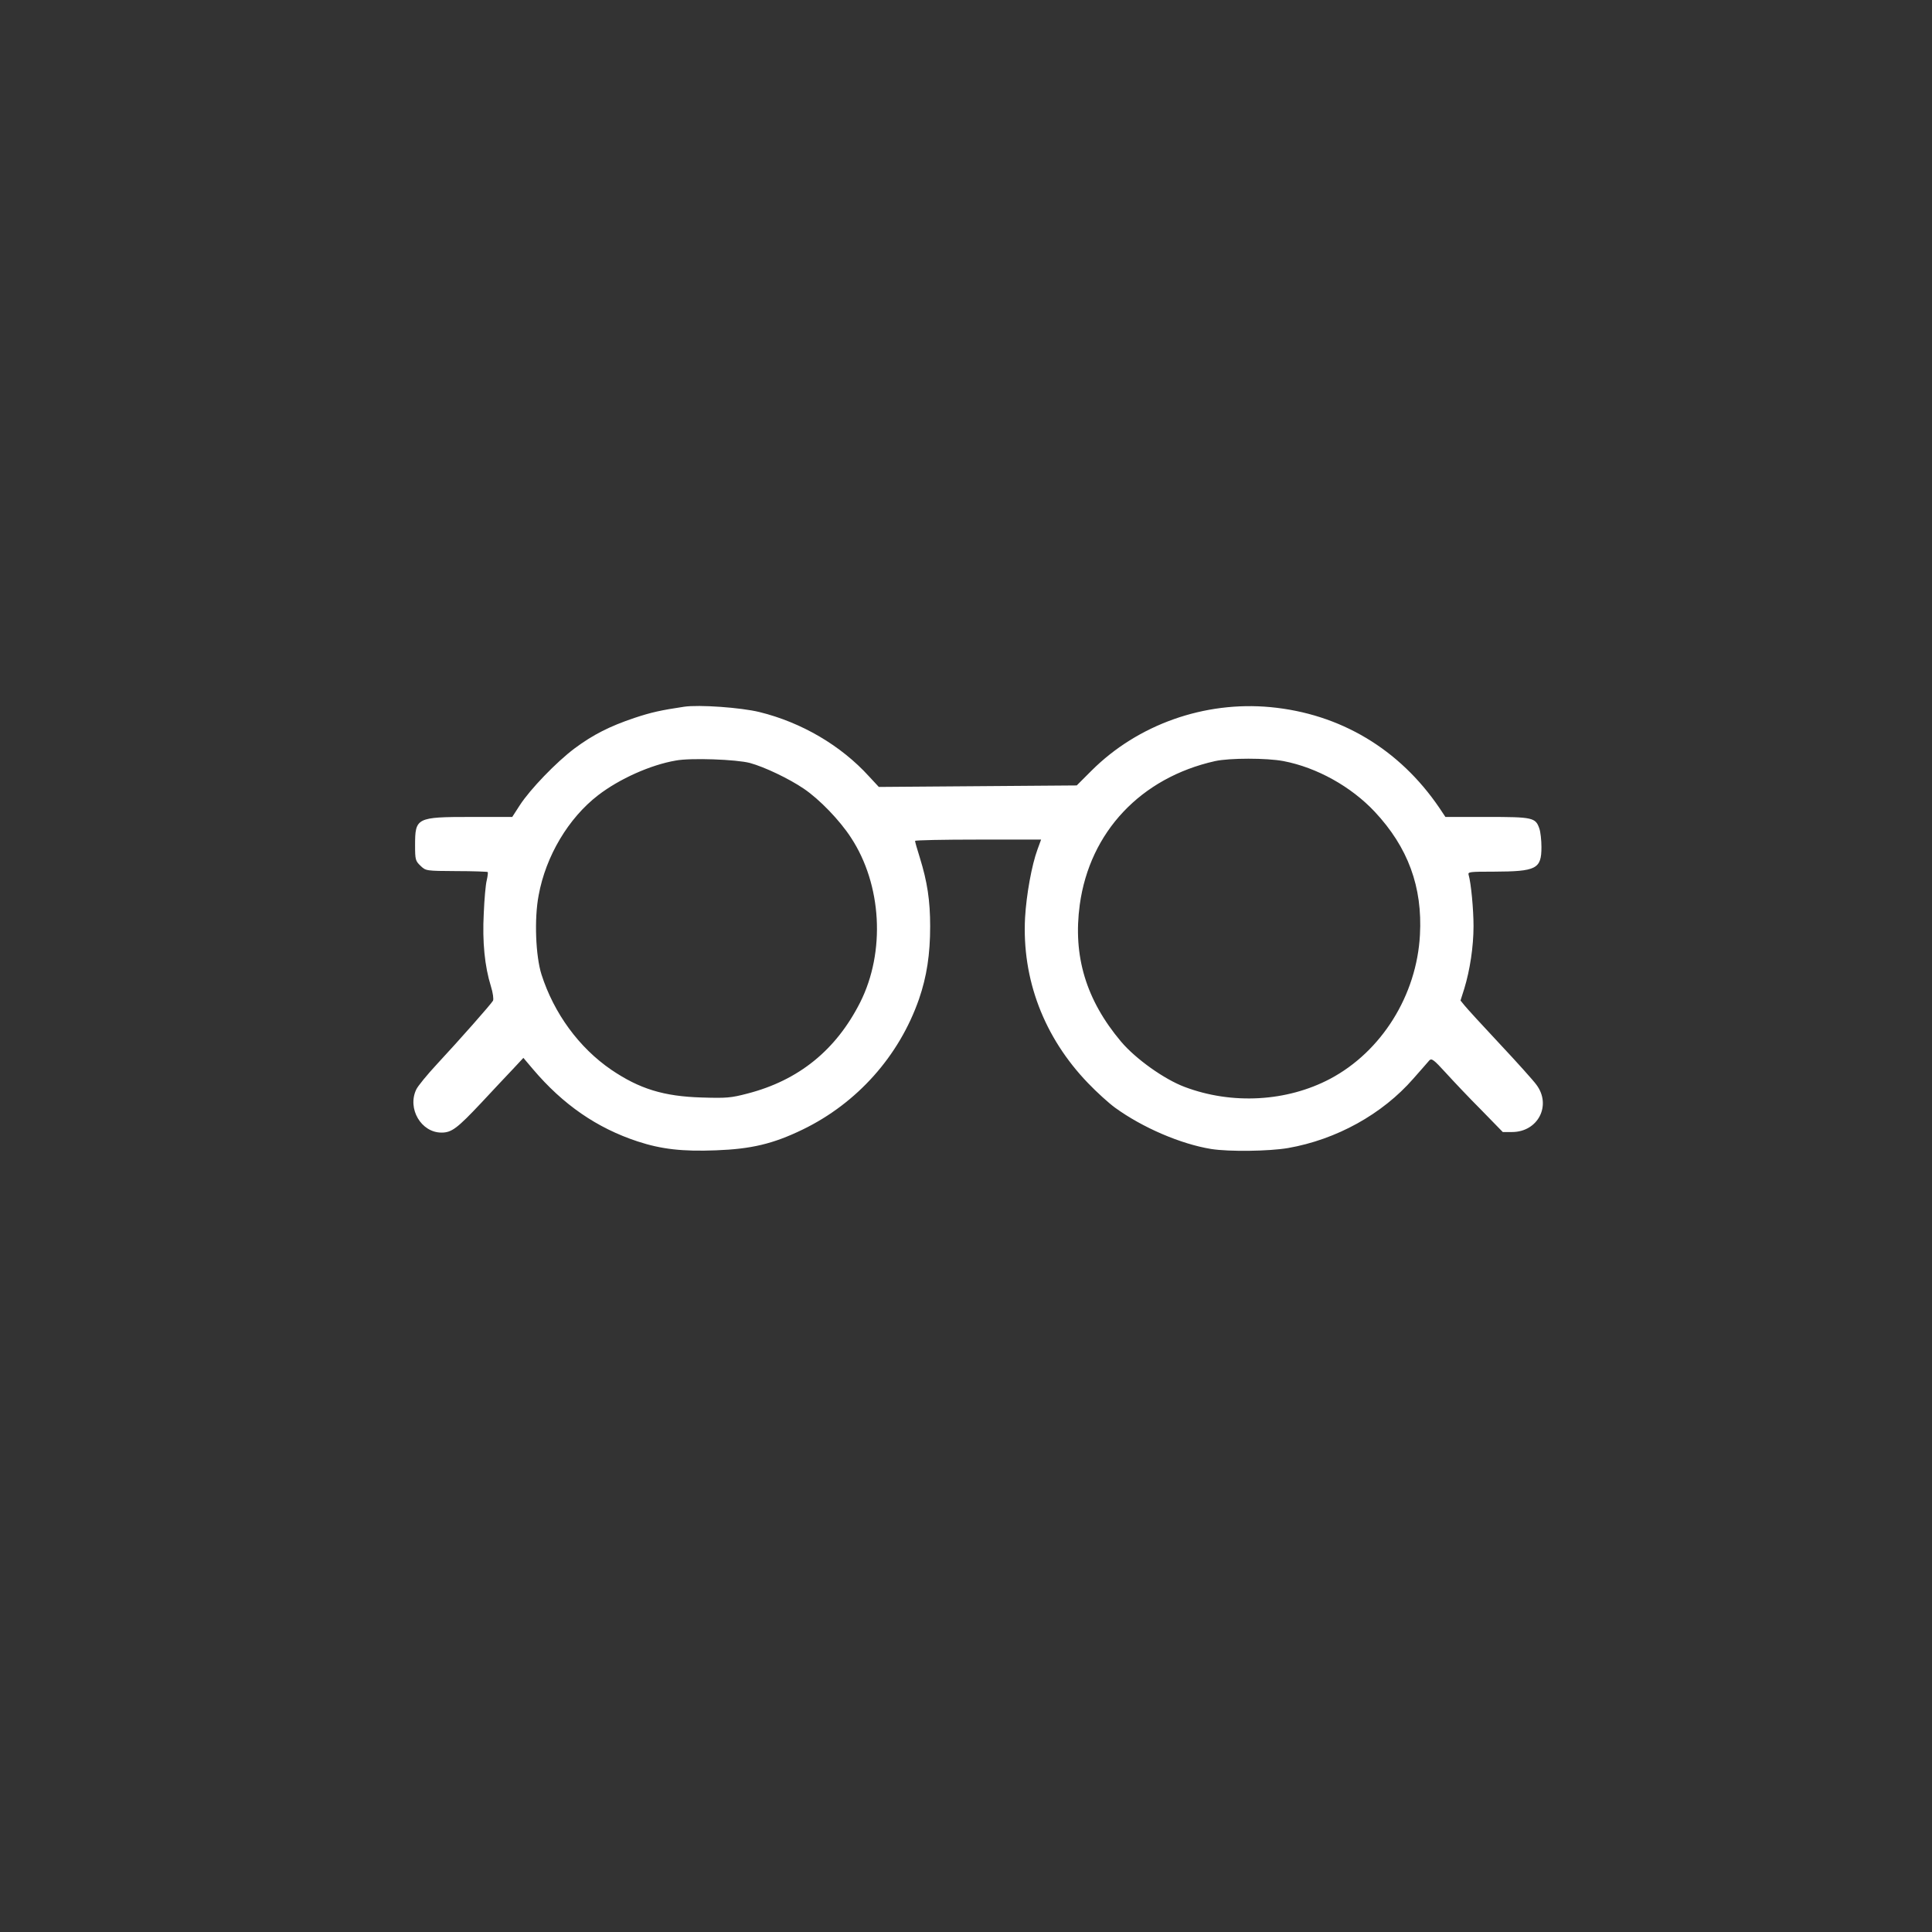 <?xml version="1.0" standalone="no"?>
<!DOCTYPE svg PUBLIC "-//W3C//DTD SVG 20010904//EN"
 "http://www.w3.org/TR/2001/REC-SVG-20010904/DTD/svg10.dtd">
<svg version="1.0" xmlns="http://www.w3.org/2000/svg"
 width="1024pt" height="1024pt" viewBox="0 0 1024 1024"
 preserveAspectRatio="xMidYMid meet">

<rect x="0" y="0" width="1024" height="1024" fill="#333333" stroke="none"/>

<g transform="translate(0,1024) scale(0.1,-0.1)"
fill="#ffffff" stroke="none">
<path d="M3625 6494 c-120 -18 -172 -29 -262 -59 -131 -44 -220 -89 -318 -162
-96 -72 -235 -216 -290 -301 l-40 -62 -218 0 c-290 0 -297 -4 -297 -150 0 -77
2 -83 29 -109 28 -27 29 -27 190 -28 89 0 164 -3 166 -5 2 -2 0 -21 -5 -43 -6
-22 -13 -102 -16 -177 -8 -150 5 -280 38 -386 11 -35 15 -68 11 -76 -11 -19
-176 -206 -295 -334 -53 -57 -104 -119 -112 -137 -48 -101 26 -228 134 -228
54 0 83 22 211 158 62 66 137 147 168 179 l55 59 50 -59 c160 -189 340 -313
556 -384 125 -41 237 -54 415 -47 187 7 302 34 459 110 289 140 512 390 617
692 41 119 59 237 59 385 0 137 -15 236 -55 365 -14 44 -25 83 -25 88 0 4 150
7 334 7 l334 0 -19 -52 c-31 -84 -59 -241 -66 -362 -17 -326 100 -634 334
-877 46 -48 110 -106 143 -130 146 -106 349 -193 510 -219 96 -15 305 -12 406
5 258 45 501 180 665 368 40 45 78 89 85 97 12 12 24 3 86 -65 40 -44 124
-133 188 -197 l115 -118 49 0 c138 0 211 142 129 251 -15 21 -102 118 -193
215 -91 97 -175 189 -187 204 l-22 27 20 63 c30 98 49 223 49 331 0 89 -13
228 -26 272 -5 16 6 17 133 17 226 1 253 14 253 130 0 37 -5 81 -11 98 -20 59
-35 62 -278 62 l-220 0 -32 48 c-212 312 -526 499 -895 534 -350 33 -703 -92
-948 -336 l-79 -79 -525 -4 -524 -4 -52 56 c-148 163 -357 286 -581 341 -98
24 -321 40 -400 28z m350 -298 c77 -21 207 -83 285 -136 83 -56 191 -168 250
-259 164 -249 184 -606 49 -874 -128 -253 -326 -413 -597 -483 -88 -23 -111
-25 -242 -21 -203 6 -331 46 -480 147 -171 117 -304 299 -370 505 -31 98 -39
296 -15 420 38 208 158 409 315 530 113 87 278 161 412 184 79 15 322 6 393
-13z m2828 10 c177 -34 358 -135 483 -268 177 -189 254 -399 240 -653 -17
-320 -203 -618 -476 -763 -229 -121 -519 -138 -771 -43 -109 41 -260 149 -337
240 -186 221 -256 454 -219 726 53 386 324 673 717 761 77 17 274 17 363 0z"/>
</g>
</svg>
